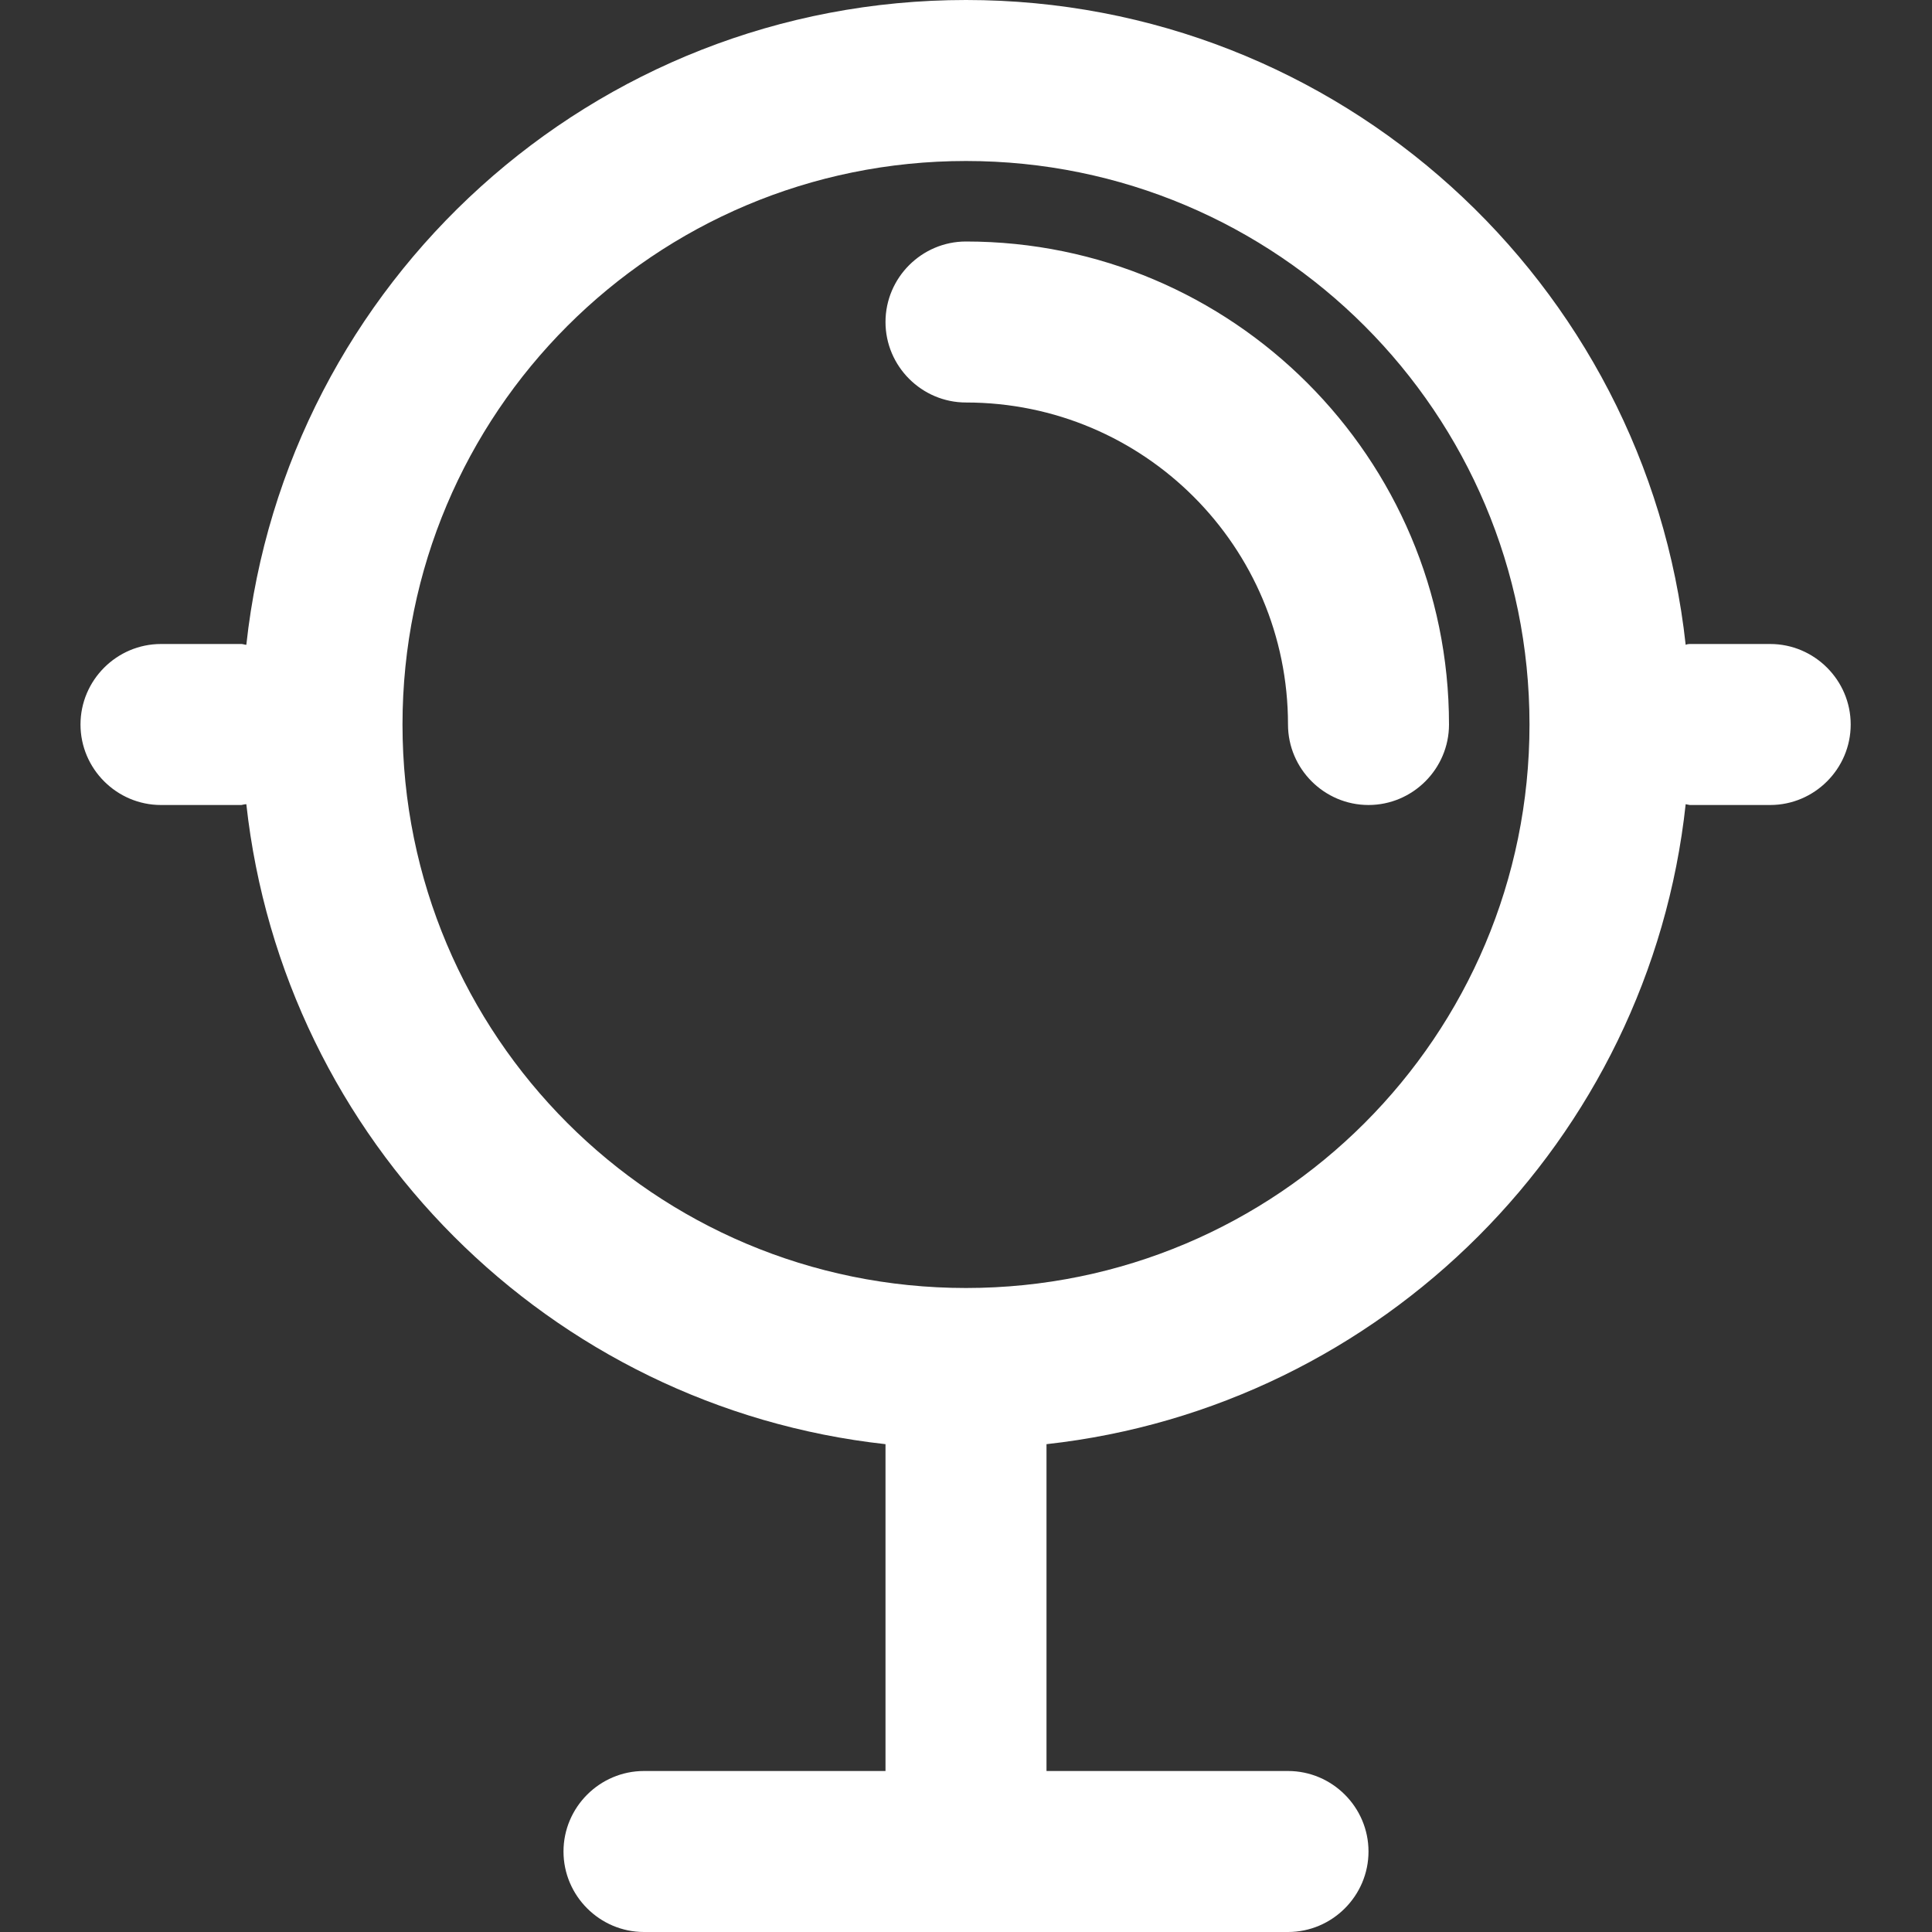 <?xml version="1.0" encoding="UTF-8"?>
<svg width="24px" height="24px" viewBox="0 0 24 24" version="1.1" xmlns="http://www.w3.org/2000/svg" xmlns:xlink="http://www.w3.org/1999/xlink">
    <rect x="0" y="0" width="24" height="24" fill="#333333" stroke="none"/>
    <title>Beauty</title>
    <g id="Symbols" stroke="none" stroke-width="1" fill="none" fill-rule="evenodd">
        <g id="beauty" transform="translate(1, 0)" fill="#FFFFFF">
            <path d="M11,0 C15.64,0 19.45,3.51 19.94,8.01 C19.96,8 19.99,8 19.99,8 L20.99,8 C21.54,8 21.99,8.45 21.99,9 C21.99,9.55 21.54,10 20.99,10 L19.99,10 L19.94,9.99 C19.49,14.16 16.17,17.48 12,17.94 L12,22 L15,22 C15.55,22 16,22.45 16,23 C16,23.55 15.55,24 15,24 L7,24 C6.45,24 6,23.55 6,23 C6,22.45 6.45,22 7,22 L10,22 L10,17.94 C5.83,17.48 2.52,14.17 2.06,9.99 C2.04,9.99 2,10 2,10 L1,10 C0.45,10 0,9.55 0,9 C0,8.45 0.45,8 1,8 L2,8 C2.02,8 2.04,8.01 2.06,8.01 C2.55,3.51 6.36,0 11,0 Z M11,2 C7.13,2 4,5.13 4,9 C4,12.87 7.13,16 11,16 C14.87,16 18,12.87 18,9 C18,5.13 14.87,2 11,2 Z M11,3 C14.31,3 17,5.69 17,9 C17,9.55 16.55,10 16,10 C15.45,10 15,9.55 15,9 C15,6.79 13.21,5 11,5 C10.45,5 10,4.55 10,4 C10,3.45 10.45,3 11,3 Z" id="Combined-Shape"></path>
        </g>
    </g>
</svg>